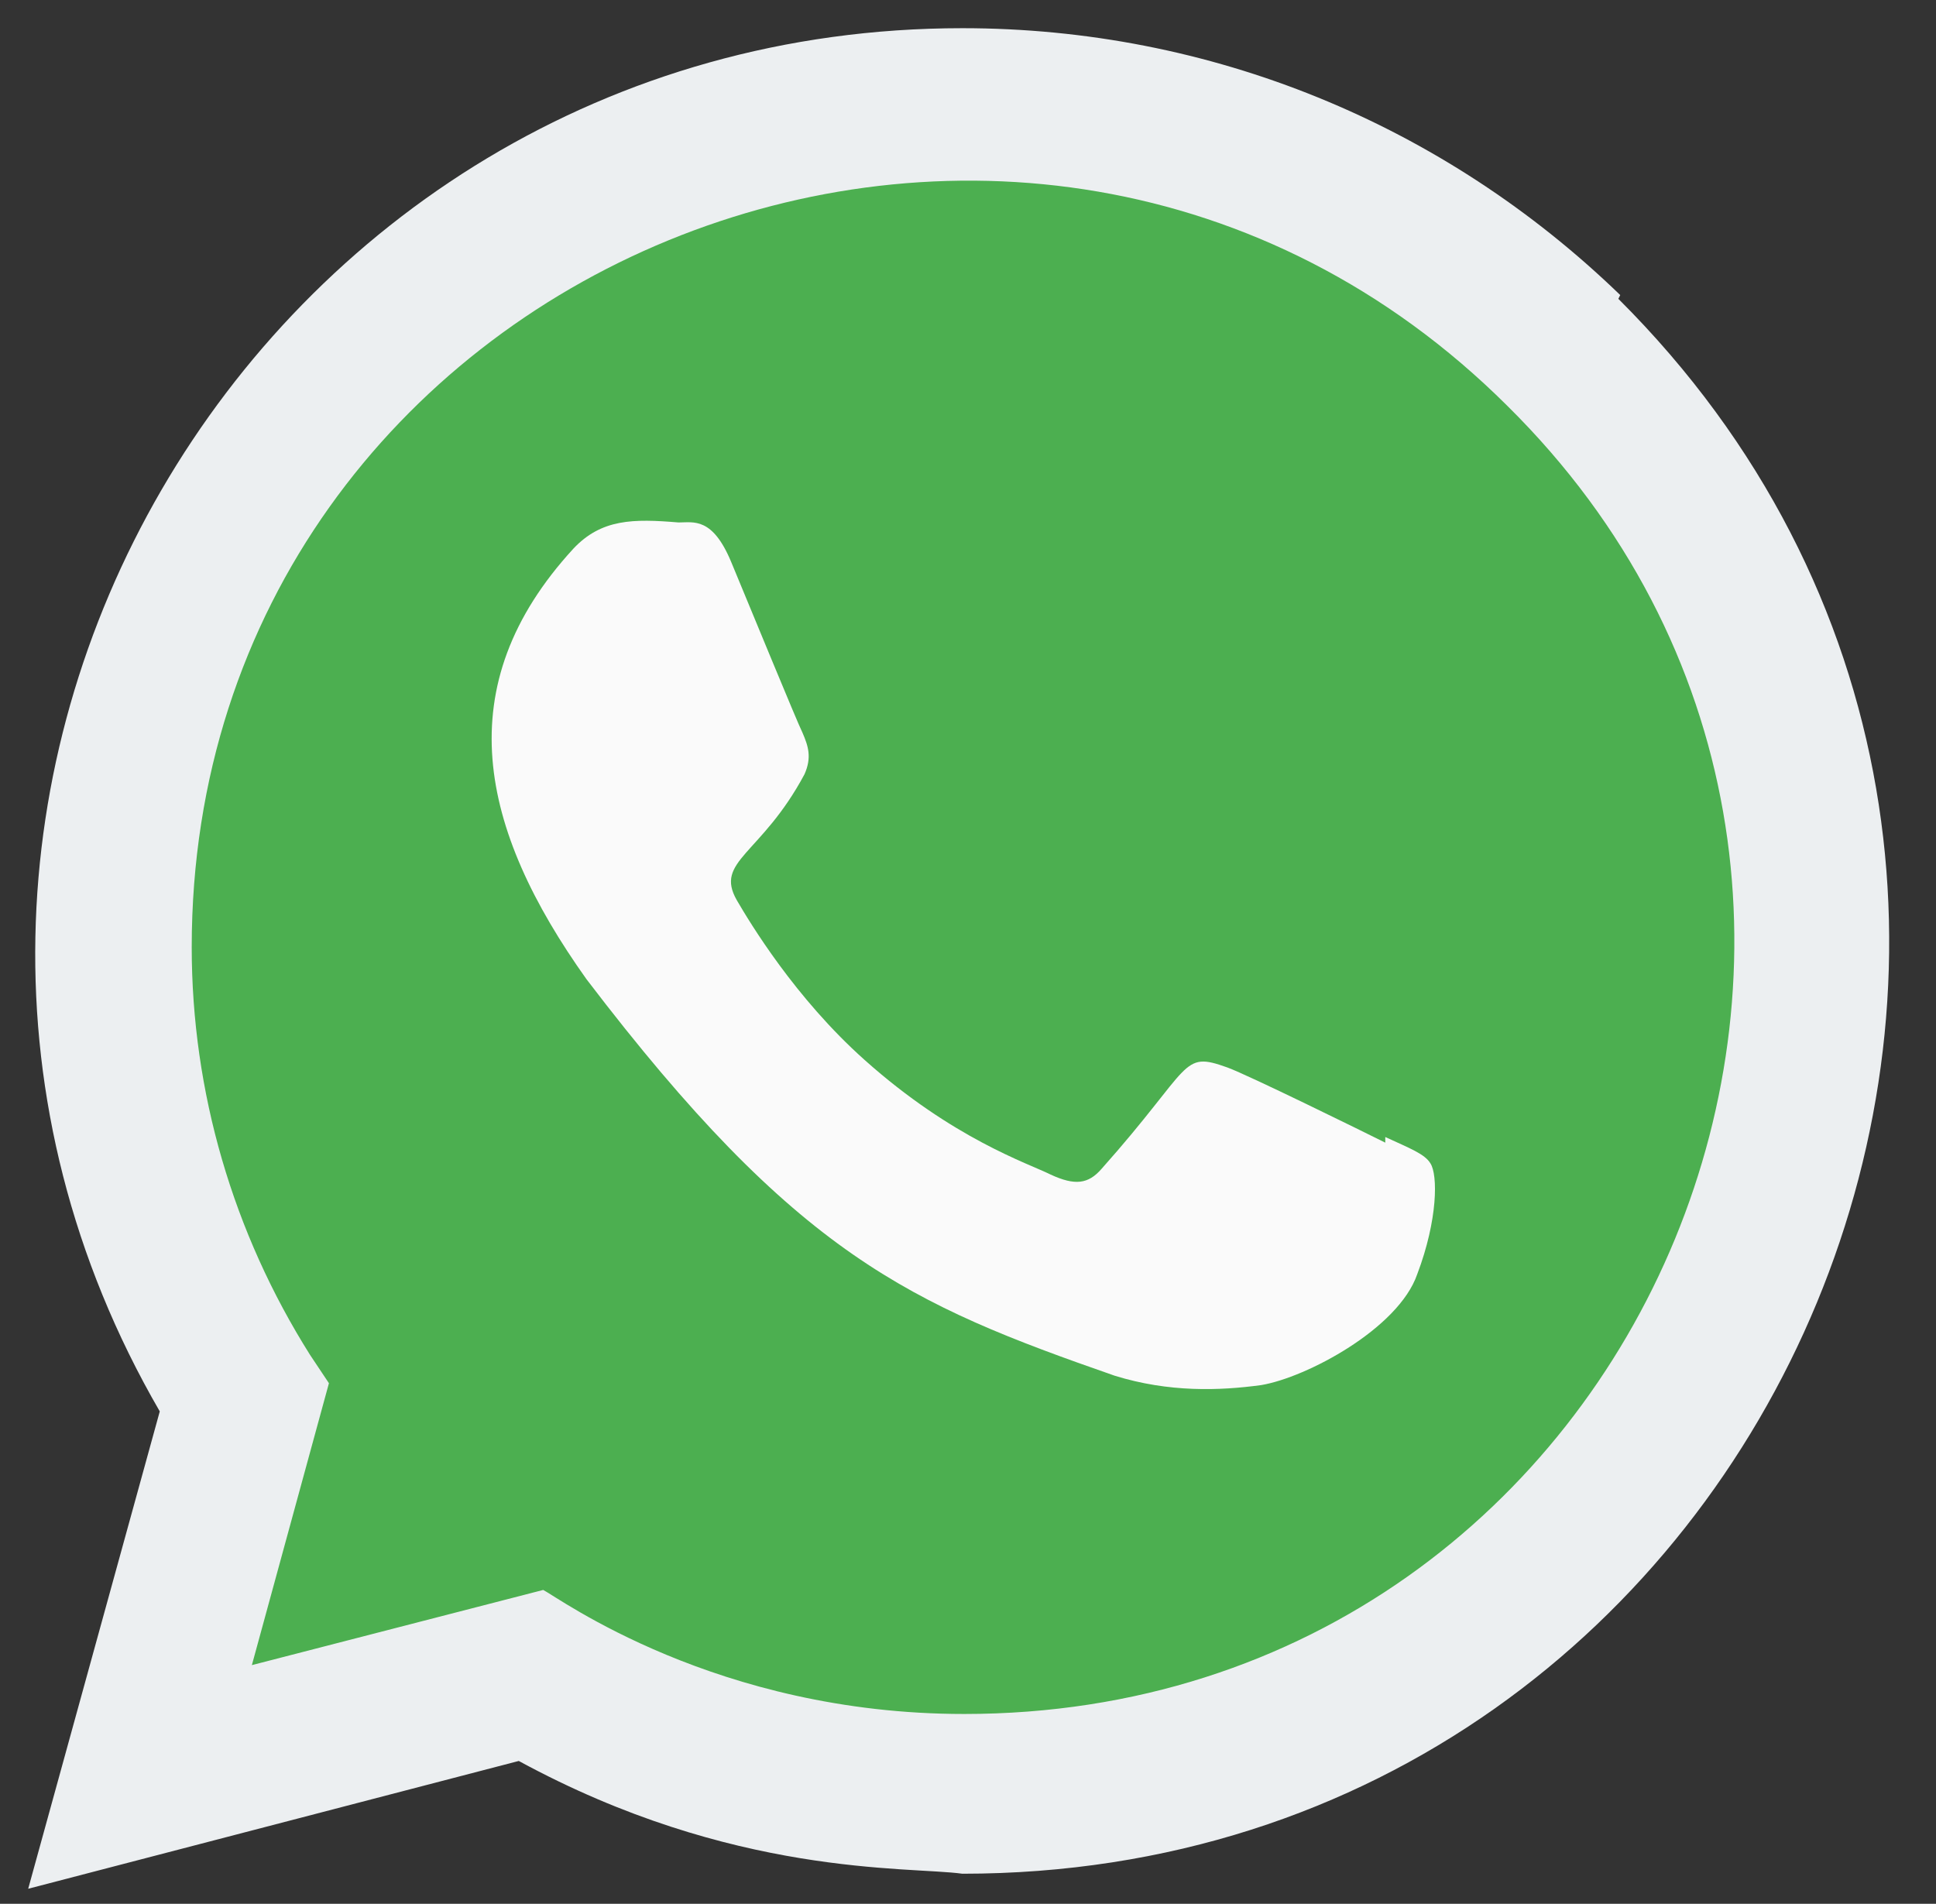 <?xml version="1.0" encoding="utf-8"?>
<!-- Generator: Adobe Illustrator 22.1.0, SVG Export Plug-In . SVG Version: 6.00 Build 0)  -->
<svg version="1.1" id="Camada_1" xmlns="http://www.w3.org/2000/svg" xmlns:xlink="http://www.w3.org/1999/xlink" x="0px" y="0px"
	 viewBox="0 0 103 101.3" style="enable-background:new 0 0 103 101.3;" xml:space="preserve">
<rect x="0" y="0" width="103" height="101.3" fill="#333333" stroke="none"/>
<style type="text/css">
	.st0{fill:#ECEFF1;}
	.st1{fill:#4CAF50;}
	.st2{fill:#FAFAFA;}
</style>
<path class="st0" d="M86.2,15.7c-9.4-9.1-21.8-14.2-35-14.2c-37.8,0-61.6,41-42.7,73.6l-7,25.4l26.1-6.8c11.4,6.2,20.7,5.6,23.6,6
	c43.9,0,65.7-53.1,34.9-83.8L86.2,15.7z"/>
<path class="st1" d="M51.3,91.2L51.3,91.2L51.3,91.2c-13.2,0-21.6-6.2-22.4-6.6l-15.5,4l4.1-15l-1-1.5c-4.1-6.5-6.3-14-6.3-21.7
	c0-36.3,44.3-54.4,70-28.8C105.9,47,87.9,91.2,51.3,91.2z"/>
<path class="st2" d="M73.7,60.5l0,0.3c-1.2-0.6-7.3-3.6-8.4-4c-2.5-0.9-1.8-0.1-6.7,5.4c-0.7,0.8-1.4,0.9-2.7,0.3
	c-1.2-0.6-5.2-1.9-9.9-6.1c-3.7-3.3-6.1-7.3-6.8-8.5c-1.2-2.1,1.3-2.4,3.6-6.7c0.4-0.9,0.2-1.5-0.1-2.2c-0.3-0.6-2.8-6.7-3.8-9.1
	c-1-2.4-2-2.1-2.8-2.1c-2.4-0.2-4.1-0.2-5.6,1.4c-6.7,7.3-5,14.9,0.7,22.9c11.2,14.7,17.2,17.3,28.1,21.1c2.9,0.9,5.6,0.8,7.8,0.5
	c2.4-0.4,7.3-3,8.3-5.9c1.1-2.9,1.1-5.3,0.7-5.9C75.8,61.4,75,61.1,73.7,60.5L73.7,60.5z"/>
</svg>
